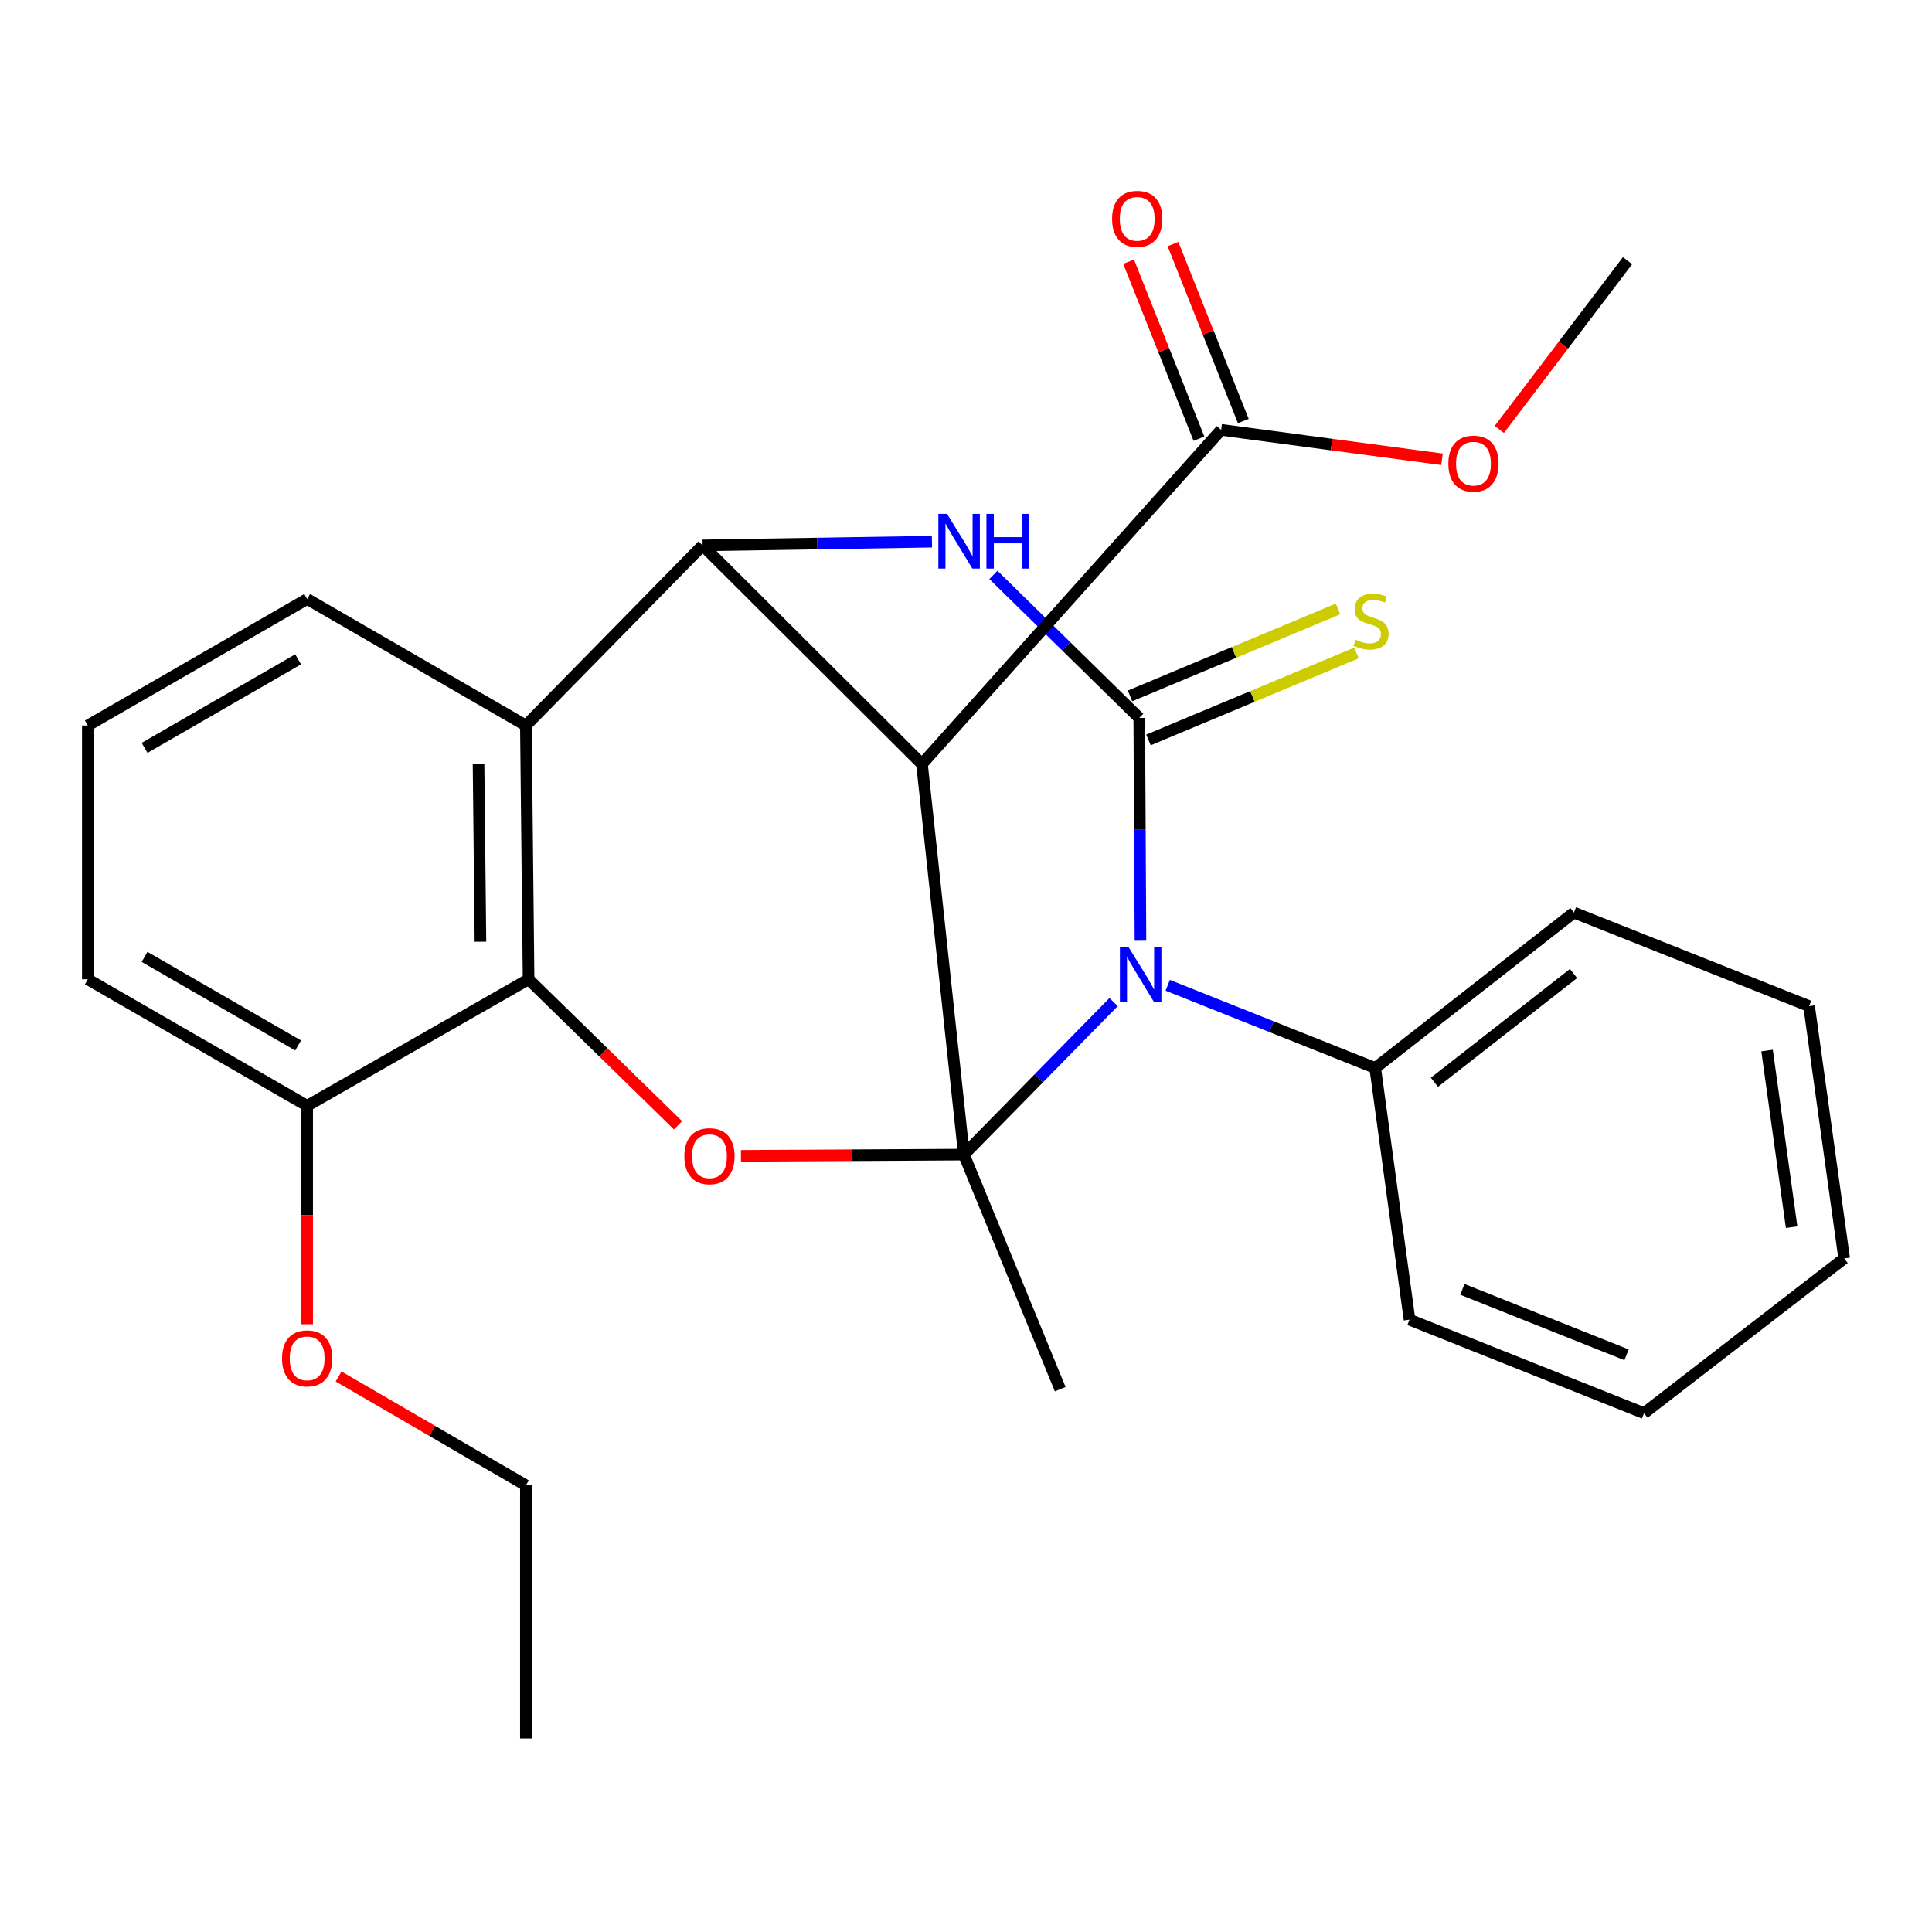<?xml version='1.0' encoding='iso-8859-1'?>
<svg version='1.1' baseProfile='full'
              xmlns='http://www.w3.org/2000/svg'
                      xmlns:rdkit='http://www.rdkit.org/xml'
                      xmlns:xlink='http://www.w3.org/1999/xlink'
                  xml:space='preserve'
width='1000px' height='1000px' viewBox='0 0 1000 1000'>
<!-- END OF HEADER -->
<rect style='opacity:1.0;fill:#FFFFFF;stroke:none' width='1000' height='1000' x='0' y='0'> </rect>
<path class='bond-0' d='M 498.915,597.624 L 537.656,558.146' style='fill:none;fill-rule:evenodd;stroke:#000000;stroke-width:6px;stroke-linecap:butt;stroke-linejoin:miter;stroke-opacity:1' />
<path class='bond-0' d='M 537.656,558.146 L 576.396,518.667' style='fill:none;fill-rule:evenodd;stroke:#0000FF;stroke-width:6px;stroke-linecap:butt;stroke-linejoin:miter;stroke-opacity:1' />
<path class='bond-2' d='M 498.915,597.624 L 477.211,395.474' style='fill:none;fill-rule:evenodd;stroke:#000000;stroke-width:6px;stroke-linecap:butt;stroke-linejoin:miter;stroke-opacity:1' />
<path class='bond-5' d='M 498.915,597.624 L 441.214,597.949' style='fill:none;fill-rule:evenodd;stroke:#000000;stroke-width:6px;stroke-linecap:butt;stroke-linejoin:miter;stroke-opacity:1' />
<path class='bond-5' d='M 441.214,597.949 L 383.512,598.274' style='fill:none;fill-rule:evenodd;stroke:#FF0000;stroke-width:6px;stroke-linecap:butt;stroke-linejoin:miter;stroke-opacity:1' />
<path class='bond-13' d='M 498.915,597.624 L 548.763,719.038' style='fill:none;fill-rule:evenodd;stroke:#000000;stroke-width:6px;stroke-linecap:butt;stroke-linejoin:miter;stroke-opacity:1' />
<path class='bond-1' d='M 590.305,486.915 L 589.989,429.258' style='fill:none;fill-rule:evenodd;stroke:#0000FF;stroke-width:6px;stroke-linecap:butt;stroke-linejoin:miter;stroke-opacity:1' />
<path class='bond-1' d='M 589.989,429.258 L 589.674,371.601' style='fill:none;fill-rule:evenodd;stroke:#000000;stroke-width:6px;stroke-linecap:butt;stroke-linejoin:miter;stroke-opacity:1' />
<path class='bond-10' d='M 604.408,509.978 L 658.105,531.383' style='fill:none;fill-rule:evenodd;stroke:#0000FF;stroke-width:6px;stroke-linecap:butt;stroke-linejoin:miter;stroke-opacity:1' />
<path class='bond-10' d='M 658.105,531.383 L 711.801,552.787' style='fill:none;fill-rule:evenodd;stroke:#000000;stroke-width:6px;stroke-linecap:butt;stroke-linejoin:miter;stroke-opacity:1' />
<path class='bond-9' d='M 594.442,382.999 L 648.269,360.483' style='fill:none;fill-rule:evenodd;stroke:#000000;stroke-width:6px;stroke-linecap:butt;stroke-linejoin:miter;stroke-opacity:1' />
<path class='bond-9' d='M 648.269,360.483 L 702.096,337.967' style='fill:none;fill-rule:evenodd;stroke:#CCCC00;stroke-width:6px;stroke-linecap:butt;stroke-linejoin:miter;stroke-opacity:1' />
<path class='bond-9' d='M 584.905,360.202 L 638.733,337.686' style='fill:none;fill-rule:evenodd;stroke:#000000;stroke-width:6px;stroke-linecap:butt;stroke-linejoin:miter;stroke-opacity:1' />
<path class='bond-9' d='M 638.733,337.686 L 692.56,315.17' style='fill:none;fill-rule:evenodd;stroke:#CCCC00;stroke-width:6px;stroke-linecap:butt;stroke-linejoin:miter;stroke-opacity:1' />
<path class='bond-28' d='M 589.674,371.601 L 551.935,334.584' style='fill:none;fill-rule:evenodd;stroke:#000000;stroke-width:6px;stroke-linecap:butt;stroke-linejoin:miter;stroke-opacity:1' />
<path class='bond-28' d='M 551.935,334.584 L 514.196,297.568' style='fill:none;fill-rule:evenodd;stroke:#0000FF;stroke-width:6px;stroke-linecap:butt;stroke-linejoin:miter;stroke-opacity:1' />
<path class='bond-4' d='M 477.211,395.474 L 363.678,282.298' style='fill:none;fill-rule:evenodd;stroke:#000000;stroke-width:6px;stroke-linecap:butt;stroke-linejoin:miter;stroke-opacity:1' />
<path class='bond-8' d='M 477.211,395.474 L 632.053,222.497' style='fill:none;fill-rule:evenodd;stroke:#000000;stroke-width:6px;stroke-linecap:butt;stroke-linejoin:miter;stroke-opacity:1' />
<path class='bond-3' d='M 482.371,280.371 L 423.024,281.334' style='fill:none;fill-rule:evenodd;stroke:#0000FF;stroke-width:6px;stroke-linecap:butt;stroke-linejoin:miter;stroke-opacity:1' />
<path class='bond-3' d='M 423.024,281.334 L 363.678,282.298' style='fill:none;fill-rule:evenodd;stroke:#000000;stroke-width:6px;stroke-linecap:butt;stroke-linejoin:miter;stroke-opacity:1' />
<path class='bond-27' d='M 363.678,282.298 L 272.192,375.527' style='fill:none;fill-rule:evenodd;stroke:#000000;stroke-width:6px;stroke-linecap:butt;stroke-linejoin:miter;stroke-opacity:1' />
<path class='bond-7' d='M 350.947,582.462 L 312.269,544.664' style='fill:none;fill-rule:evenodd;stroke:#FF0000;stroke-width:6px;stroke-linecap:butt;stroke-linejoin:miter;stroke-opacity:1' />
<path class='bond-7' d='M 312.269,544.664 L 273.592,506.866' style='fill:none;fill-rule:evenodd;stroke:#000000;stroke-width:6px;stroke-linecap:butt;stroke-linejoin:miter;stroke-opacity:1' />
<path class='bond-6' d='M 272.192,375.527 L 273.592,506.866' style='fill:none;fill-rule:evenodd;stroke:#000000;stroke-width:6px;stroke-linecap:butt;stroke-linejoin:miter;stroke-opacity:1' />
<path class='bond-6' d='M 247.692,395.491 L 248.673,487.429' style='fill:none;fill-rule:evenodd;stroke:#000000;stroke-width:6px;stroke-linecap:butt;stroke-linejoin:miter;stroke-opacity:1' />
<path class='bond-15' d='M 272.192,375.527 L 158.988,310.043' style='fill:none;fill-rule:evenodd;stroke:#000000;stroke-width:6px;stroke-linecap:butt;stroke-linejoin:miter;stroke-opacity:1' />
<path class='bond-11' d='M 273.592,506.866 L 158.988,572.35' style='fill:none;fill-rule:evenodd;stroke:#000000;stroke-width:6px;stroke-linecap:butt;stroke-linejoin:miter;stroke-opacity:1' />
<path class='bond-12' d='M 643.535,217.934 L 625.334,172.132' style='fill:none;fill-rule:evenodd;stroke:#000000;stroke-width:6px;stroke-linecap:butt;stroke-linejoin:miter;stroke-opacity:1' />
<path class='bond-12' d='M 625.334,172.132 L 607.133,126.33' style='fill:none;fill-rule:evenodd;stroke:#FF0000;stroke-width:6px;stroke-linecap:butt;stroke-linejoin:miter;stroke-opacity:1' />
<path class='bond-12' d='M 620.571,227.06 L 602.37,181.258' style='fill:none;fill-rule:evenodd;stroke:#000000;stroke-width:6px;stroke-linecap:butt;stroke-linejoin:miter;stroke-opacity:1' />
<path class='bond-12' d='M 602.37,181.258 L 584.168,135.455' style='fill:none;fill-rule:evenodd;stroke:#FF0000;stroke-width:6px;stroke-linecap:butt;stroke-linejoin:miter;stroke-opacity:1' />
<path class='bond-14' d='M 632.053,222.497 L 689.212,230.115' style='fill:none;fill-rule:evenodd;stroke:#000000;stroke-width:6px;stroke-linecap:butt;stroke-linejoin:miter;stroke-opacity:1' />
<path class='bond-14' d='M 689.212,230.115 L 746.37,237.733' style='fill:none;fill-rule:evenodd;stroke:#FF0000;stroke-width:6px;stroke-linecap:butt;stroke-linejoin:miter;stroke-opacity:1' />
<path class='bond-19' d='M 711.801,552.787 L 814.654,472.353' style='fill:none;fill-rule:evenodd;stroke:#000000;stroke-width:6px;stroke-linecap:butt;stroke-linejoin:miter;stroke-opacity:1' />
<path class='bond-19' d='M 742.451,560.188 L 814.448,503.884' style='fill:none;fill-rule:evenodd;stroke:#000000;stroke-width:6px;stroke-linecap:butt;stroke-linejoin:miter;stroke-opacity:1' />
<path class='bond-20' d='M 711.801,552.787 L 729.565,683.069' style='fill:none;fill-rule:evenodd;stroke:#000000;stroke-width:6px;stroke-linecap:butt;stroke-linejoin:miter;stroke-opacity:1' />
<path class='bond-16' d='M 158.988,572.35 L 158.988,628.89' style='fill:none;fill-rule:evenodd;stroke:#000000;stroke-width:6px;stroke-linecap:butt;stroke-linejoin:miter;stroke-opacity:1' />
<path class='bond-16' d='M 158.988,628.89 L 158.988,685.43' style='fill:none;fill-rule:evenodd;stroke:#FF0000;stroke-width:6px;stroke-linecap:butt;stroke-linejoin:miter;stroke-opacity:1' />
<path class='bond-18' d='M 158.988,572.35 L 45.455,506.866' style='fill:none;fill-rule:evenodd;stroke:#000000;stroke-width:6px;stroke-linecap:butt;stroke-linejoin:miter;stroke-opacity:1' />
<path class='bond-18' d='M 154.304,541.122 L 74.831,495.283' style='fill:none;fill-rule:evenodd;stroke:#000000;stroke-width:6px;stroke-linecap:butt;stroke-linejoin:miter;stroke-opacity:1' />
<path class='bond-22' d='M 776.046,222.289 L 809.229,178.606' style='fill:none;fill-rule:evenodd;stroke:#FF0000;stroke-width:6px;stroke-linecap:butt;stroke-linejoin:miter;stroke-opacity:1' />
<path class='bond-22' d='M 809.229,178.606 L 842.412,134.924' style='fill:none;fill-rule:evenodd;stroke:#000000;stroke-width:6px;stroke-linecap:butt;stroke-linejoin:miter;stroke-opacity:1' />
<path class='bond-29' d='M 158.988,310.043 L 45.455,375.527' style='fill:none;fill-rule:evenodd;stroke:#000000;stroke-width:6px;stroke-linecap:butt;stroke-linejoin:miter;stroke-opacity:1' />
<path class='bond-29' d='M 154.304,341.271 L 74.831,387.11' style='fill:none;fill-rule:evenodd;stroke:#000000;stroke-width:6px;stroke-linecap:butt;stroke-linejoin:miter;stroke-opacity:1' />
<path class='bond-21' d='M 175.261,712.476 L 223.727,740.646' style='fill:none;fill-rule:evenodd;stroke:#FF0000;stroke-width:6px;stroke-linecap:butt;stroke-linejoin:miter;stroke-opacity:1' />
<path class='bond-21' d='M 223.727,740.646 L 272.192,768.817' style='fill:none;fill-rule:evenodd;stroke:#000000;stroke-width:6px;stroke-linecap:butt;stroke-linejoin:miter;stroke-opacity:1' />
<path class='bond-17' d='M 45.455,375.527 L 45.455,506.866' style='fill:none;fill-rule:evenodd;stroke:#000000;stroke-width:6px;stroke-linecap:butt;stroke-linejoin:miter;stroke-opacity:1' />
<path class='bond-25' d='M 814.654,472.353 L 936.383,520.759' style='fill:none;fill-rule:evenodd;stroke:#000000;stroke-width:6px;stroke-linecap:butt;stroke-linejoin:miter;stroke-opacity:1' />
<path class='bond-24' d='M 729.565,683.069 L 850.951,731.462' style='fill:none;fill-rule:evenodd;stroke:#000000;stroke-width:6px;stroke-linecap:butt;stroke-linejoin:miter;stroke-opacity:1' />
<path class='bond-24' d='M 756.924,667.374 L 841.894,701.249' style='fill:none;fill-rule:evenodd;stroke:#000000;stroke-width:6px;stroke-linecap:butt;stroke-linejoin:miter;stroke-opacity:1' />
<path class='bond-23' d='M 272.192,768.817 L 272.192,899.826' style='fill:none;fill-rule:evenodd;stroke:#000000;stroke-width:6px;stroke-linecap:butt;stroke-linejoin:miter;stroke-opacity:1' />
<path class='bond-26' d='M 850.951,731.462 L 954.545,651.371' style='fill:none;fill-rule:evenodd;stroke:#000000;stroke-width:6px;stroke-linecap:butt;stroke-linejoin:miter;stroke-opacity:1' />
<path class='bond-30' d='M 936.383,520.759 L 954.545,651.371' style='fill:none;fill-rule:evenodd;stroke:#000000;stroke-width:6px;stroke-linecap:butt;stroke-linejoin:miter;stroke-opacity:1' />
<path class='bond-30' d='M 914.632,543.754 L 927.346,635.182' style='fill:none;fill-rule:evenodd;stroke:#000000;stroke-width:6px;stroke-linecap:butt;stroke-linejoin:miter;stroke-opacity:1' />
<path  class='atom-1' d='M 584.141 490.235
L 593.421 505.235
Q 594.341 506.715, 595.821 509.395
Q 597.301 512.075, 597.381 512.235
L 597.381 490.235
L 601.141 490.235
L 601.141 518.555
L 597.261 518.555
L 587.301 502.155
Q 586.141 500.235, 584.901 498.035
Q 583.701 495.835, 583.341 495.155
L 583.341 518.555
L 579.661 518.555
L 579.661 490.235
L 584.141 490.235
' fill='#0000FF'/>
<path  class='atom-4' d='M 490.171 265.982
L 499.451 280.982
Q 500.371 282.462, 501.851 285.142
Q 503.331 287.822, 503.411 287.982
L 503.411 265.982
L 507.171 265.982
L 507.171 294.302
L 503.291 294.302
L 493.331 277.902
Q 492.171 275.982, 490.931 273.782
Q 489.731 271.582, 489.371 270.902
L 489.371 294.302
L 485.691 294.302
L 485.691 265.982
L 490.171 265.982
' fill='#0000FF'/>
<path  class='atom-4' d='M 510.571 265.982
L 514.411 265.982
L 514.411 278.022
L 528.891 278.022
L 528.891 265.982
L 532.731 265.982
L 532.731 294.302
L 528.891 294.302
L 528.891 281.222
L 514.411 281.222
L 514.411 294.302
L 510.571 294.302
L 510.571 265.982
' fill='#0000FF'/>
<path  class='atom-6' d='M 354.219 598.445
Q 354.219 591.645, 357.579 587.845
Q 360.939 584.045, 367.219 584.045
Q 373.499 584.045, 376.859 587.845
Q 380.219 591.645, 380.219 598.445
Q 380.219 605.325, 376.819 609.245
Q 373.419 613.125, 367.219 613.125
Q 360.979 613.125, 357.579 609.245
Q 354.219 605.365, 354.219 598.445
M 367.219 609.925
Q 371.539 609.925, 373.859 607.045
Q 376.219 604.125, 376.219 598.445
Q 376.219 592.885, 373.859 590.085
Q 371.539 587.245, 367.219 587.245
Q 362.899 587.245, 360.539 590.045
Q 358.219 592.845, 358.219 598.445
Q 358.219 604.165, 360.539 607.045
Q 362.899 609.925, 367.219 609.925
' fill='#FF0000'/>
<path  class='atom-10' d='M 701.659 331.13
Q 701.979 331.25, 703.299 331.81
Q 704.619 332.37, 706.059 332.73
Q 707.539 333.05, 708.979 333.05
Q 711.659 333.05, 713.219 331.77
Q 714.779 330.45, 714.779 328.17
Q 714.779 326.61, 713.979 325.65
Q 713.219 324.69, 712.019 324.17
Q 710.819 323.65, 708.819 323.05
Q 706.299 322.29, 704.779 321.57
Q 703.299 320.85, 702.219 319.33
Q 701.179 317.81, 701.179 315.25
Q 701.179 311.69, 703.579 309.49
Q 706.019 307.29, 710.819 307.29
Q 714.099 307.29, 717.819 308.85
L 716.899 311.93
Q 713.499 310.53, 710.939 310.53
Q 708.179 310.53, 706.659 311.69
Q 705.139 312.81, 705.179 314.77
Q 705.179 316.29, 705.939 317.21
Q 706.739 318.13, 707.859 318.65
Q 709.019 319.17, 710.939 319.77
Q 713.499 320.57, 715.019 321.37
Q 716.539 322.17, 717.619 323.81
Q 718.739 325.41, 718.739 328.17
Q 718.739 332.09, 716.099 334.21
Q 713.499 336.29, 709.139 336.29
Q 706.619 336.29, 704.699 335.73
Q 702.819 335.21, 700.579 334.29
L 701.659 331.13
' fill='#CCCC00'/>
<path  class='atom-13' d='M 575.616 113.272
Q 575.616 106.472, 578.976 102.672
Q 582.336 98.872, 588.616 98.872
Q 594.896 98.872, 598.256 102.672
Q 601.616 106.472, 601.616 113.272
Q 601.616 120.152, 598.216 124.072
Q 594.816 127.952, 588.616 127.952
Q 582.376 127.952, 578.976 124.072
Q 575.616 120.192, 575.616 113.272
M 588.616 124.752
Q 592.936 124.752, 595.256 121.872
Q 597.616 118.952, 597.616 113.272
Q 597.616 107.712, 595.256 104.912
Q 592.936 102.072, 588.616 102.072
Q 584.296 102.072, 581.936 104.872
Q 579.616 107.672, 579.616 113.272
Q 579.616 118.992, 581.936 121.872
Q 584.296 124.752, 588.616 124.752
' fill='#FF0000'/>
<path  class='atom-15' d='M 749.664 239.985
Q 749.664 233.185, 753.024 229.385
Q 756.384 225.585, 762.664 225.585
Q 768.944 225.585, 772.304 229.385
Q 775.664 233.185, 775.664 239.985
Q 775.664 246.865, 772.264 250.785
Q 768.864 254.665, 762.664 254.665
Q 756.424 254.665, 753.024 250.785
Q 749.664 246.905, 749.664 239.985
M 762.664 251.465
Q 766.984 251.465, 769.304 248.585
Q 771.664 245.665, 771.664 239.985
Q 771.664 234.425, 769.304 231.625
Q 766.984 228.785, 762.664 228.785
Q 758.344 228.785, 755.984 231.585
Q 753.664 234.385, 753.664 239.985
Q 753.664 245.705, 755.984 248.585
Q 758.344 251.465, 762.664 251.465
' fill='#FF0000'/>
<path  class='atom-17' d='M 145.988 703.097
Q 145.988 696.297, 149.348 692.497
Q 152.708 688.697, 158.988 688.697
Q 165.268 688.697, 168.628 692.497
Q 171.988 696.297, 171.988 703.097
Q 171.988 709.977, 168.588 713.897
Q 165.188 717.777, 158.988 717.777
Q 152.748 717.777, 149.348 713.897
Q 145.988 710.017, 145.988 703.097
M 158.988 714.577
Q 163.308 714.577, 165.628 711.697
Q 167.988 708.777, 167.988 703.097
Q 167.988 697.537, 165.628 694.737
Q 163.308 691.897, 158.988 691.897
Q 154.668 691.897, 152.308 694.697
Q 149.988 697.497, 149.988 703.097
Q 149.988 708.817, 152.308 711.697
Q 154.668 714.577, 158.988 714.577
' fill='#FF0000'/>
</svg>
